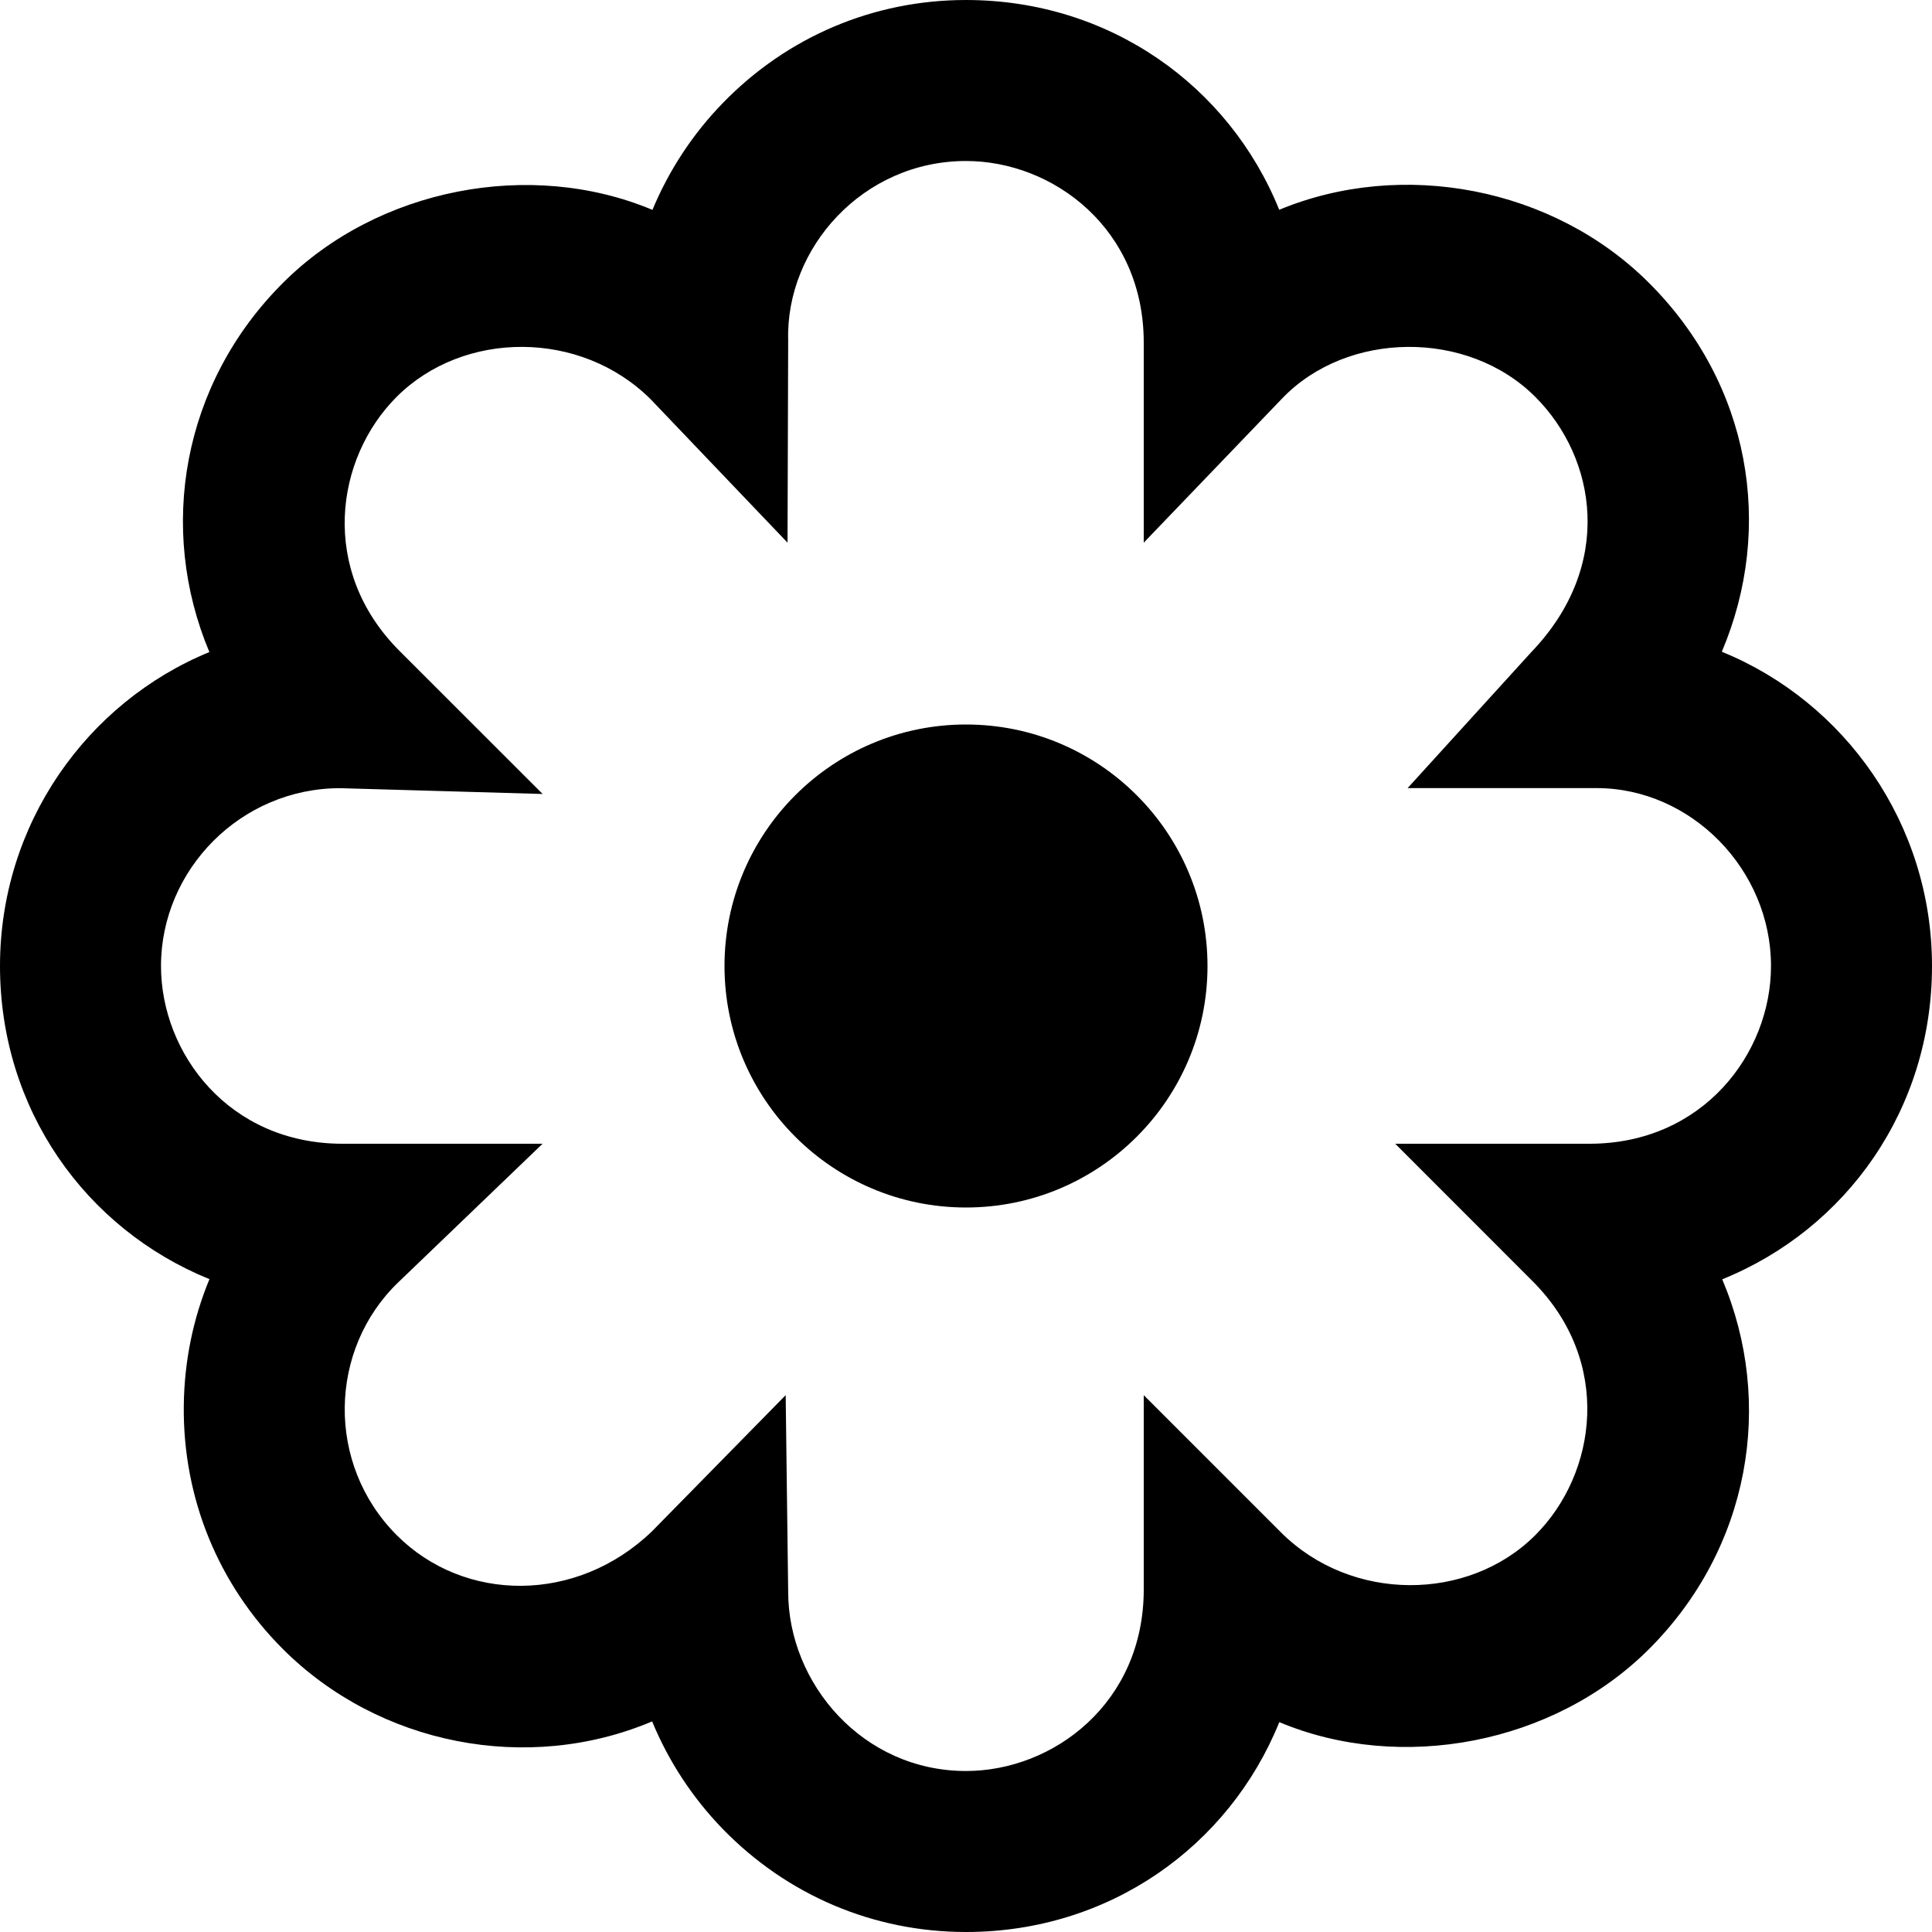 <?xml version="1.0" encoding="UTF-8"?> <svg xmlns="http://www.w3.org/2000/svg" width="24" height="24" fill-rule="evenodd" clip-rule="evenodd"><path d="M12 24c-1.147 0-2.22-.455-3.023-1.281-.378-.39-.674-.845-.876-1.335-1.547.654-3.393.294-4.587-.899-.806-.806-1.243-1.88-1.231-3.021.006-.551.115-1.083.319-1.574-1.543-.626-2.602-2.114-2.602-3.89 0-1.762 1.077-3.274 2.601-3.9-.644-1.532-.342-3.33.913-4.585 1.181-1.18 3.078-1.542 4.591-.908.203-.488.498-.941.875-1.328.801-.825 1.874-1.279 3.02-1.279 1.778 0 3.266 1.061 3.891 2.606 1.528-.634 3.404-.281 4.594.909 1.259 1.257 1.56 3.035.904 4.581 1.53.624 2.611 2.139 2.611 3.904 0 1.778-1.062 3.267-2.606 3.892.65 1.534.348 3.336-.909 4.593-1.183 1.182-3.083 1.541-4.593.908-.625 1.544-2.113 2.607-3.892 2.607zm-5.26-9.792l-1.793 1.722c-.864.83-.902 2.256-.018 3.141.839.84 2.234.852 3.17-.048l1.661-1.692.031 2.443c.001 1.141.927 2.226 2.209 2.226 1.085 0 2.208-.844 2.208-2.255v-2.414l1.707 1.707c.872.869 2.327.862 3.156.033.768-.767.965-2.158-.033-3.156l-1.706-1.707h2.413c1.411 0 2.255-1.123 2.255-2.208 0-1.198-.992-2.21-2.167-2.21h-2.347l1.537-1.69c1.035-1.079.808-2.412.048-3.171-.839-.838-2.335-.821-3.142.019l-1.721 1.793v-2.486c0-1.411-1.123-2.255-2.208-2.255-1.281 0-2.241 1.081-2.209 2.227l-.008 2.514-1.698-1.779c-.87-.869-2.327-.861-3.157-.033-.767.767-.964 2.158.034 3.156l1.779 1.778-2.514-.072h-.002c-1.233 0-2.225 1.012-2.225 2.209 0 1.085.843 2.208 2.255 2.208h2.485zm5.26-5.208c1.656 0 3 1.344 3 3s-1.344 3-3 3-3-1.344-3-3 1.344-3 3-3z"></path></svg> 